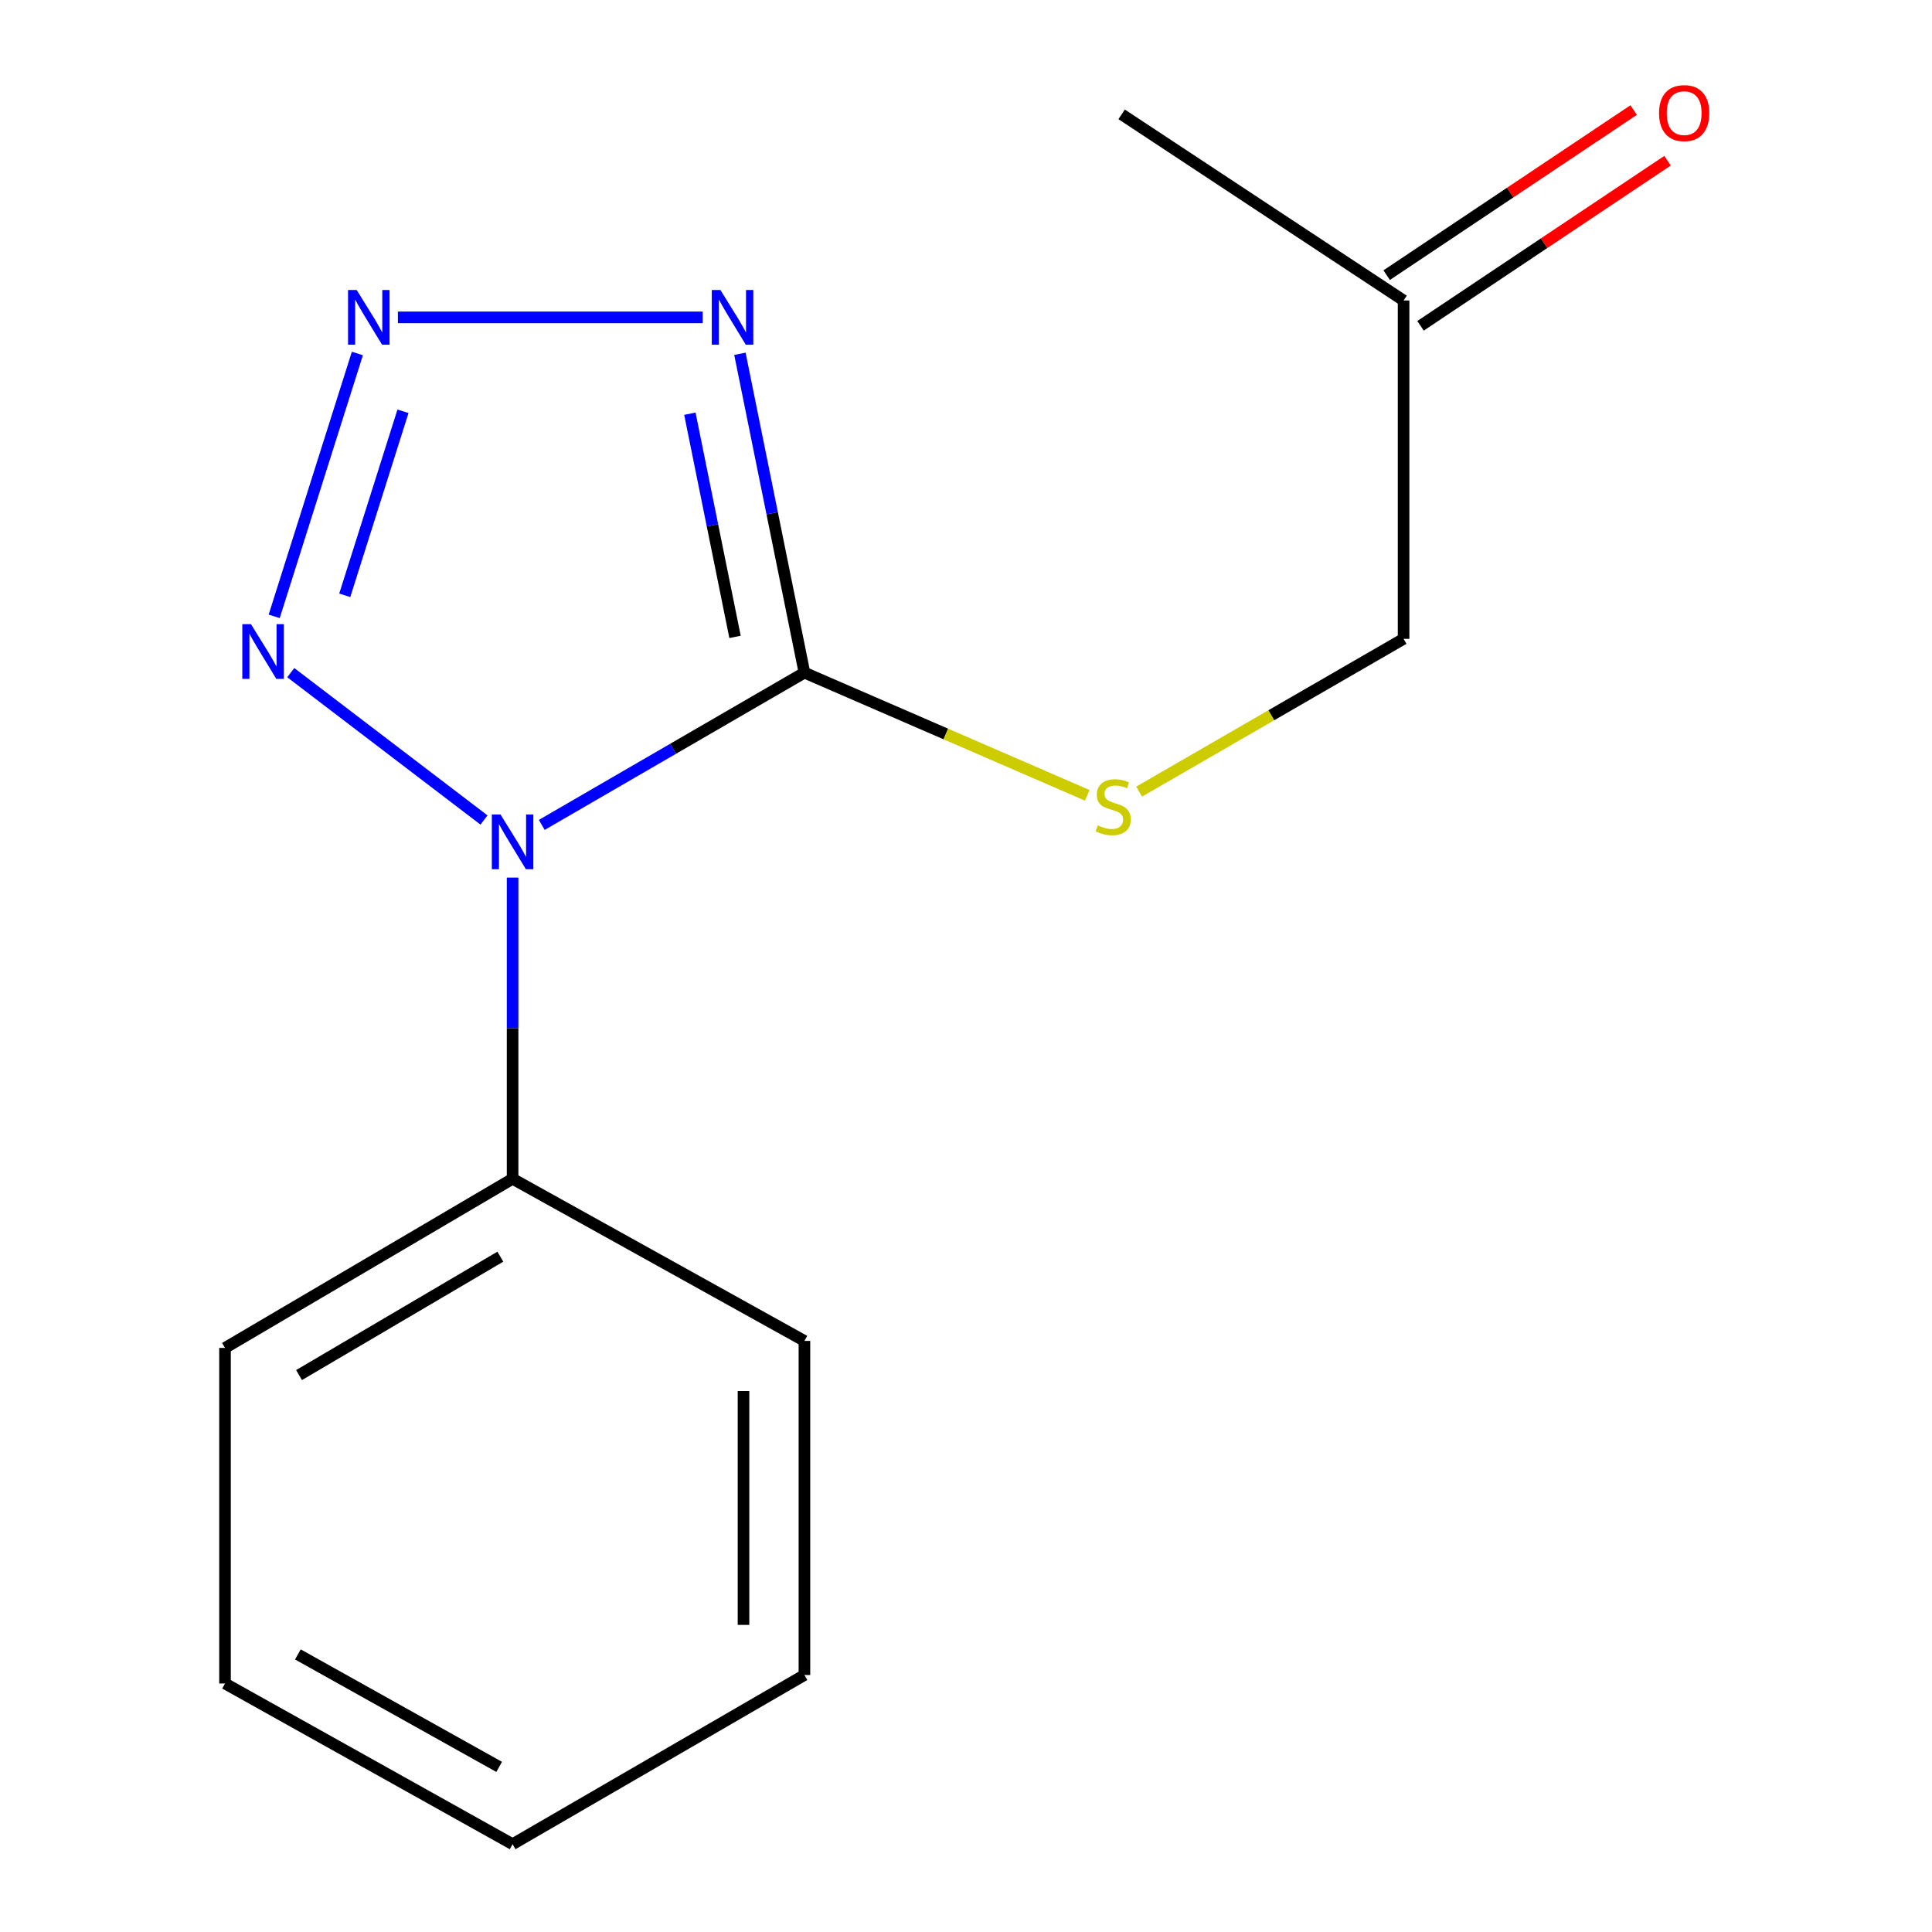 <?xml version='1.0' encoding='iso-8859-1'?>
<svg version='1.1' baseProfile='full'
              xmlns='http://www.w3.org/2000/svg'
                      xmlns:rdkit='http://www.rdkit.org/xml'
                      xmlns:xlink='http://www.w3.org/1999/xlink'
                  xml:space='preserve'
width='1000px' height='1000px' viewBox='0 0 1000 1000'>
<!-- END OF HEADER -->
<rect style='opacity:1.0;fill:#FFFFFF;stroke:none' width='1000' height='1000' x='0' y='0'> </rect>
<path class='bond-0' d='M 280.422,426.971 L 348.398,387.567' style='fill:none;fill-rule:evenodd;stroke:#0000FF;stroke-width:6px;stroke-linecap:butt;stroke-linejoin:miter;stroke-opacity:1' />
<path class='bond-0' d='M 348.398,387.567 L 416.374,348.162' style='fill:none;fill-rule:evenodd;stroke:#000000;stroke-width:6px;stroke-linecap:butt;stroke-linejoin:miter;stroke-opacity:1' />
<path class='bond-3' d='M 250.516,424.44 L 150.495,348.162' style='fill:none;fill-rule:evenodd;stroke:#0000FF;stroke-width:6px;stroke-linecap:butt;stroke-linejoin:miter;stroke-opacity:1' />
<path class='bond-5' d='M 265.317,454.247 L 265.317,532.193' style='fill:none;fill-rule:evenodd;stroke:#0000FF;stroke-width:6px;stroke-linecap:butt;stroke-linejoin:miter;stroke-opacity:1' />
<path class='bond-5' d='M 265.317,532.193 L 265.317,610.138' style='fill:none;fill-rule:evenodd;stroke:#000000;stroke-width:6px;stroke-linecap:butt;stroke-linejoin:miter;stroke-opacity:1' />
<path class='bond-1' d='M 416.374,348.162 L 399.675,265.643' style='fill:none;fill-rule:evenodd;stroke:#000000;stroke-width:6px;stroke-linecap:butt;stroke-linejoin:miter;stroke-opacity:1' />
<path class='bond-1' d='M 399.675,265.643 L 382.976,183.123' style='fill:none;fill-rule:evenodd;stroke:#0000FF;stroke-width:6px;stroke-linecap:butt;stroke-linejoin:miter;stroke-opacity:1' />
<path class='bond-1' d='M 380.455,329.662 L 368.765,271.898' style='fill:none;fill-rule:evenodd;stroke:#000000;stroke-width:6px;stroke-linecap:butt;stroke-linejoin:miter;stroke-opacity:1' />
<path class='bond-1' d='M 368.765,271.898 L 357.076,214.134' style='fill:none;fill-rule:evenodd;stroke:#0000FF;stroke-width:6px;stroke-linecap:butt;stroke-linejoin:miter;stroke-opacity:1' />
<path class='bond-4' d='M 416.374,348.162 L 489.565,379.912' style='fill:none;fill-rule:evenodd;stroke:#000000;stroke-width:6px;stroke-linecap:butt;stroke-linejoin:miter;stroke-opacity:1' />
<path class='bond-4' d='M 489.565,379.912 L 562.755,411.661' style='fill:none;fill-rule:evenodd;stroke:#CCCC00;stroke-width:6px;stroke-linecap:butt;stroke-linejoin:miter;stroke-opacity:1' />
<path class='bond-15' d='M 363.714,164.273 L 205.952,164.273' style='fill:none;fill-rule:evenodd;stroke:#0000FF;stroke-width:6px;stroke-linecap:butt;stroke-linejoin:miter;stroke-opacity:1' />
<path class='bond-2' d='M 184.976,182.968 L 141.921,319.025' style='fill:none;fill-rule:evenodd;stroke:#0000FF;stroke-width:6px;stroke-linecap:butt;stroke-linejoin:miter;stroke-opacity:1' />
<path class='bond-2' d='M 208.584,212.891 L 178.445,308.131' style='fill:none;fill-rule:evenodd;stroke:#0000FF;stroke-width:6px;stroke-linecap:butt;stroke-linejoin:miter;stroke-opacity:1' />
<path class='bond-8' d='M 589.61,409.737 L 658.052,370.198' style='fill:none;fill-rule:evenodd;stroke:#CCCC00;stroke-width:6px;stroke-linecap:butt;stroke-linejoin:miter;stroke-opacity:1' />
<path class='bond-8' d='M 658.052,370.198 L 726.494,330.66' style='fill:none;fill-rule:evenodd;stroke:#000000;stroke-width:6px;stroke-linecap:butt;stroke-linejoin:miter;stroke-opacity:1' />
<path class='bond-9' d='M 265.317,610.138 L 116.467,697.685' style='fill:none;fill-rule:evenodd;stroke:#000000;stroke-width:6px;stroke-linecap:butt;stroke-linejoin:miter;stroke-opacity:1' />
<path class='bond-9' d='M 258.977,650.453 L 154.782,711.736' style='fill:none;fill-rule:evenodd;stroke:#000000;stroke-width:6px;stroke-linecap:butt;stroke-linejoin:miter;stroke-opacity:1' />
<path class='bond-10' d='M 265.317,610.138 L 416.374,694.059' style='fill:none;fill-rule:evenodd;stroke:#000000;stroke-width:6px;stroke-linecap:butt;stroke-linejoin:miter;stroke-opacity:1' />
<path class='bond-6' d='M 845.588,56.968 L 781.66,99.695' style='fill:none;fill-rule:evenodd;stroke:#FF0000;stroke-width:6px;stroke-linecap:butt;stroke-linejoin:miter;stroke-opacity:1' />
<path class='bond-6' d='M 781.66,99.695 L 717.732,142.421' style='fill:none;fill-rule:evenodd;stroke:#000000;stroke-width:6px;stroke-linecap:butt;stroke-linejoin:miter;stroke-opacity:1' />
<path class='bond-6' d='M 863.112,83.187 L 799.184,125.913' style='fill:none;fill-rule:evenodd;stroke:#FF0000;stroke-width:6px;stroke-linecap:butt;stroke-linejoin:miter;stroke-opacity:1' />
<path class='bond-6' d='M 799.184,125.913 L 735.256,168.64' style='fill:none;fill-rule:evenodd;stroke:#000000;stroke-width:6px;stroke-linecap:butt;stroke-linejoin:miter;stroke-opacity:1' />
<path class='bond-7' d='M 726.494,155.531 L 726.494,330.66' style='fill:none;fill-rule:evenodd;stroke:#000000;stroke-width:6px;stroke-linecap:butt;stroke-linejoin:miter;stroke-opacity:1' />
<path class='bond-11' d='M 726.494,155.531 L 580.553,59.188' style='fill:none;fill-rule:evenodd;stroke:#000000;stroke-width:6px;stroke-linecap:butt;stroke-linejoin:miter;stroke-opacity:1' />
<path class='bond-13' d='M 116.467,697.685 L 116.467,871.378' style='fill:none;fill-rule:evenodd;stroke:#000000;stroke-width:6px;stroke-linecap:butt;stroke-linejoin:miter;stroke-opacity:1' />
<path class='bond-12' d='M 416.374,694.059 L 416.374,866.981' style='fill:none;fill-rule:evenodd;stroke:#000000;stroke-width:6px;stroke-linecap:butt;stroke-linejoin:miter;stroke-opacity:1' />
<path class='bond-12' d='M 384.838,719.997 L 384.838,841.042' style='fill:none;fill-rule:evenodd;stroke:#000000;stroke-width:6px;stroke-linecap:butt;stroke-linejoin:miter;stroke-opacity:1' />
<path class='bond-14' d='M 416.374,866.981 L 265.317,954.545' style='fill:none;fill-rule:evenodd;stroke:#000000;stroke-width:6px;stroke-linecap:butt;stroke-linejoin:miter;stroke-opacity:1' />
<path class='bond-16' d='M 116.467,871.378 L 265.317,954.545' style='fill:none;fill-rule:evenodd;stroke:#000000;stroke-width:6px;stroke-linecap:butt;stroke-linejoin:miter;stroke-opacity:1' />
<path class='bond-16' d='M 154.177,856.323 L 258.371,914.54' style='fill:none;fill-rule:evenodd;stroke:#000000;stroke-width:6px;stroke-linecap:butt;stroke-linejoin:miter;stroke-opacity:1' />
<path  class='atom-0' d='M 259.057 421.567
L 268.337 436.567
Q 269.257 438.047, 270.737 440.727
Q 272.217 443.407, 272.297 443.567
L 272.297 421.567
L 276.057 421.567
L 276.057 449.887
L 272.177 449.887
L 262.217 433.487
Q 261.057 431.567, 259.817 429.367
Q 258.617 427.167, 258.257 426.487
L 258.257 449.887
L 254.577 449.887
L 254.577 421.567
L 259.057 421.567
' fill='#0000FF'/>
<path  class='atom-2' d='M 372.901 150.113
L 382.181 165.113
Q 383.101 166.593, 384.581 169.273
Q 386.061 171.953, 386.141 172.113
L 386.141 150.113
L 389.901 150.113
L 389.901 178.433
L 386.021 178.433
L 376.061 162.033
Q 374.901 160.113, 373.661 157.913
Q 372.461 155.713, 372.101 155.033
L 372.101 178.433
L 368.421 178.433
L 368.421 150.113
L 372.901 150.113
' fill='#0000FF'/>
<path  class='atom-3' d='M 184.632 150.113
L 193.912 165.113
Q 194.832 166.593, 196.312 169.273
Q 197.792 171.953, 197.872 172.113
L 197.872 150.113
L 201.632 150.113
L 201.632 178.433
L 197.752 178.433
L 187.792 162.033
Q 186.632 160.113, 185.392 157.913
Q 184.192 155.713, 183.832 155.033
L 183.832 178.433
L 180.152 178.433
L 180.152 150.113
L 184.632 150.113
' fill='#0000FF'/>
<path  class='atom-4' d='M 129.9 323.07
L 139.18 338.07
Q 140.1 339.55, 141.58 342.23
Q 143.06 344.91, 143.14 345.07
L 143.14 323.07
L 146.9 323.07
L 146.9 351.39
L 143.02 351.39
L 133.06 334.99
Q 131.9 333.07, 130.66 330.87
Q 129.46 328.67, 129.1 327.99
L 129.1 351.39
L 125.42 351.39
L 125.42 323.07
L 129.9 323.07
' fill='#0000FF'/>
<path  class='atom-5' d='M 568.191 427.209
Q 568.511 427.329, 569.831 427.889
Q 571.151 428.449, 572.591 428.809
Q 574.071 429.129, 575.511 429.129
Q 578.191 429.129, 579.751 427.849
Q 581.311 426.529, 581.311 424.249
Q 581.311 422.689, 580.511 421.729
Q 579.751 420.769, 578.551 420.249
Q 577.351 419.729, 575.351 419.129
Q 572.831 418.369, 571.311 417.649
Q 569.831 416.929, 568.751 415.409
Q 567.711 413.889, 567.711 411.329
Q 567.711 407.769, 570.111 405.569
Q 572.551 403.369, 577.351 403.369
Q 580.631 403.369, 584.351 404.929
L 583.431 408.009
Q 580.031 406.609, 577.471 406.609
Q 574.711 406.609, 573.191 407.769
Q 571.671 408.889, 571.711 410.849
Q 571.711 412.369, 572.471 413.289
Q 573.271 414.209, 574.391 414.729
Q 575.551 415.249, 577.471 415.849
Q 580.031 416.649, 581.551 417.449
Q 583.071 418.249, 584.151 419.889
Q 585.271 421.489, 585.271 424.249
Q 585.271 428.169, 582.631 430.289
Q 580.031 432.369, 575.671 432.369
Q 573.151 432.369, 571.231 431.809
Q 569.351 431.289, 567.111 430.369
L 568.191 427.209
' fill='#CCCC00'/>
<path  class='atom-7' d='M 858.717 58.55
Q 858.717 51.75, 862.077 47.95
Q 865.437 44.15, 871.717 44.15
Q 877.997 44.15, 881.357 47.95
Q 884.717 51.75, 884.717 58.55
Q 884.717 65.43, 881.317 69.35
Q 877.917 73.23, 871.717 73.23
Q 865.477 73.23, 862.077 69.35
Q 858.717 65.47, 858.717 58.55
M 871.717 70.03
Q 876.037 70.03, 878.357 67.15
Q 880.717 64.23, 880.717 58.55
Q 880.717 52.99, 878.357 50.19
Q 876.037 47.35, 871.717 47.35
Q 867.397 47.35, 865.037 50.15
Q 862.717 52.95, 862.717 58.55
Q 862.717 64.27, 865.037 67.15
Q 867.397 70.03, 871.717 70.03
' fill='#FF0000'/>
</svg>
